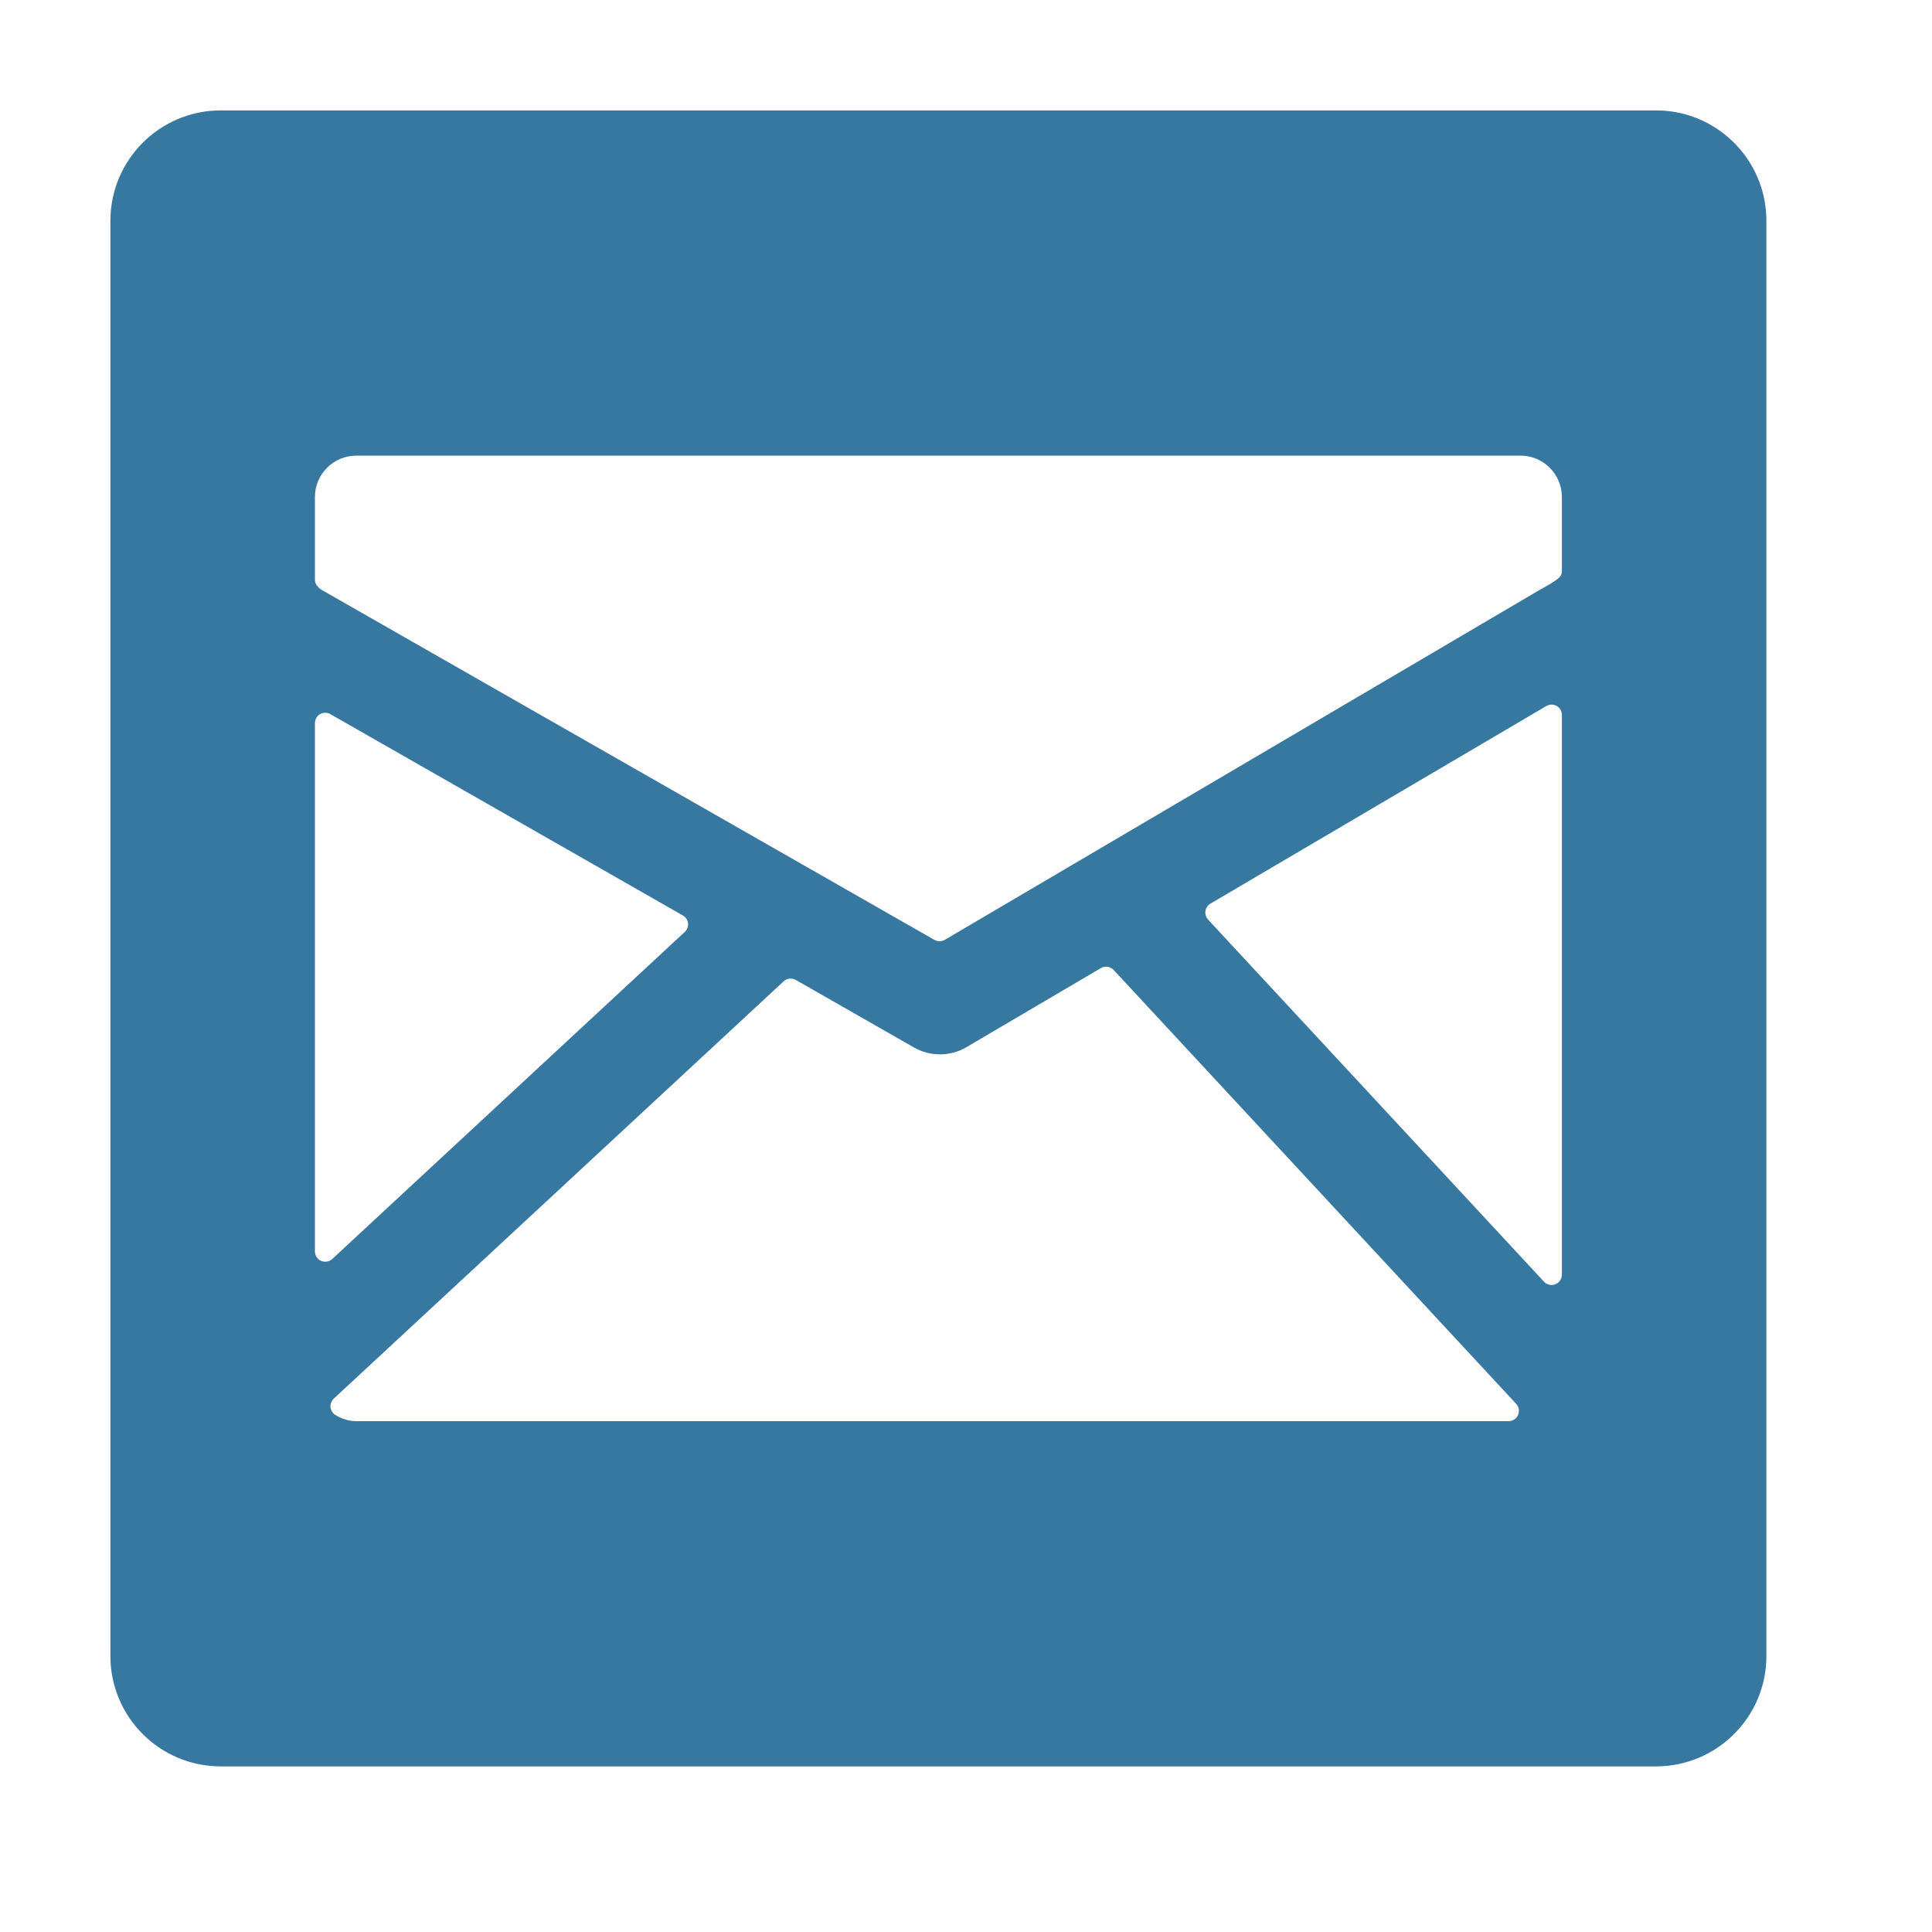 <?xml version="1.0" encoding="utf-8"?>
<!-- Generator: Adobe Illustrator 16.0.0, SVG Export Plug-In . SVG Version: 6.00 Build 0)  -->
<!DOCTYPE svg PUBLIC "-//W3C//DTD SVG 1.1//EN" "http://www.w3.org/Graphics/SVG/1.1/DTD/svg11.dtd">
<svg version="1.1" id="Layer_1" xmlns="http://www.w3.org/2000/svg" xmlns:xlink="http://www.w3.org/1999/xlink" x="0px" y="0px"
	 width="35px" height="35px" viewBox="32.5 32.5 35 35" enable-background="new 32.5 32.5 35 35" xml:space="preserve">
<path fill="#3678A0" d="M62.5,34.5h-26c-1.105,0-2,0.896-2,2v26c0,1.105,0.895,2,2,2h26c1.104,0,2-0.895,2-2v-26
	C64.5,35.396,63.604,34.5,62.5,34.5z M38.316,55.341c-0.068-0.03-0.111-0.097-0.111-0.171V45.6c0-0.066,0.035-0.129,0.092-0.162
	c0.059-0.033,0.131-0.034,0.188-0.001l6.385,3.647c0.053,0.029,0.088,0.082,0.094,0.142c0.007,0.059-0.016,0.118-0.06,0.158
	l-6.384,5.923c-0.035,0.033-0.082,0.05-0.127,0.05C38.366,55.356,38.341,55.352,38.316,55.341z M60,58.134
	c-0.029,0.068-0.096,0.112-0.172,0.112H38.954c-0.124,0-0.247-0.035-0.374-0.109c-0.051-0.03-0.085-0.083-0.092-0.142
	c-0.006-0.06,0.016-0.117,0.059-0.158l8.15-7.56c0.059-0.055,0.148-0.064,0.22-0.024l2.146,1.226
	c0.289,0.164,0.655,0.162,0.941-0.006l2.439-1.435c0.076-0.045,0.172-0.03,0.232,0.034l7.291,7.859
	C60.018,57.985,60.031,58.065,60,58.134z M60.795,55.591c0,0.077-0.047,0.146-0.119,0.175c-0.021,0.008-0.045,0.013-0.068,0.013
	c-0.051,0-0.102-0.021-0.137-0.06l-6.086-6.56c-0.037-0.041-0.055-0.099-0.047-0.154c0.008-0.057,0.041-0.106,0.09-0.135
	l6.084-3.579c0.059-0.034,0.131-0.035,0.189-0.002c0.059,0.034,0.094,0.096,0.094,0.163V55.591z M60.795,42.854
	c0,0.089-0.076,0.134-0.148,0.184c-0.061,0.041-0.221,0.13-0.281,0.164l-10.75,6.324c-0.029,0.018-0.062,0.025-0.096,0.025
	c-0.031,0-0.064-0.007-0.092-0.024l-11.086-6.332c-0.062-0.031-0.137-0.111-0.137-0.182v-1.509c0-0.413,0.336-0.75,0.75-0.75h21.09
	c0.414,0,0.75,0.337,0.75,0.75V42.854z"/>
</svg>

